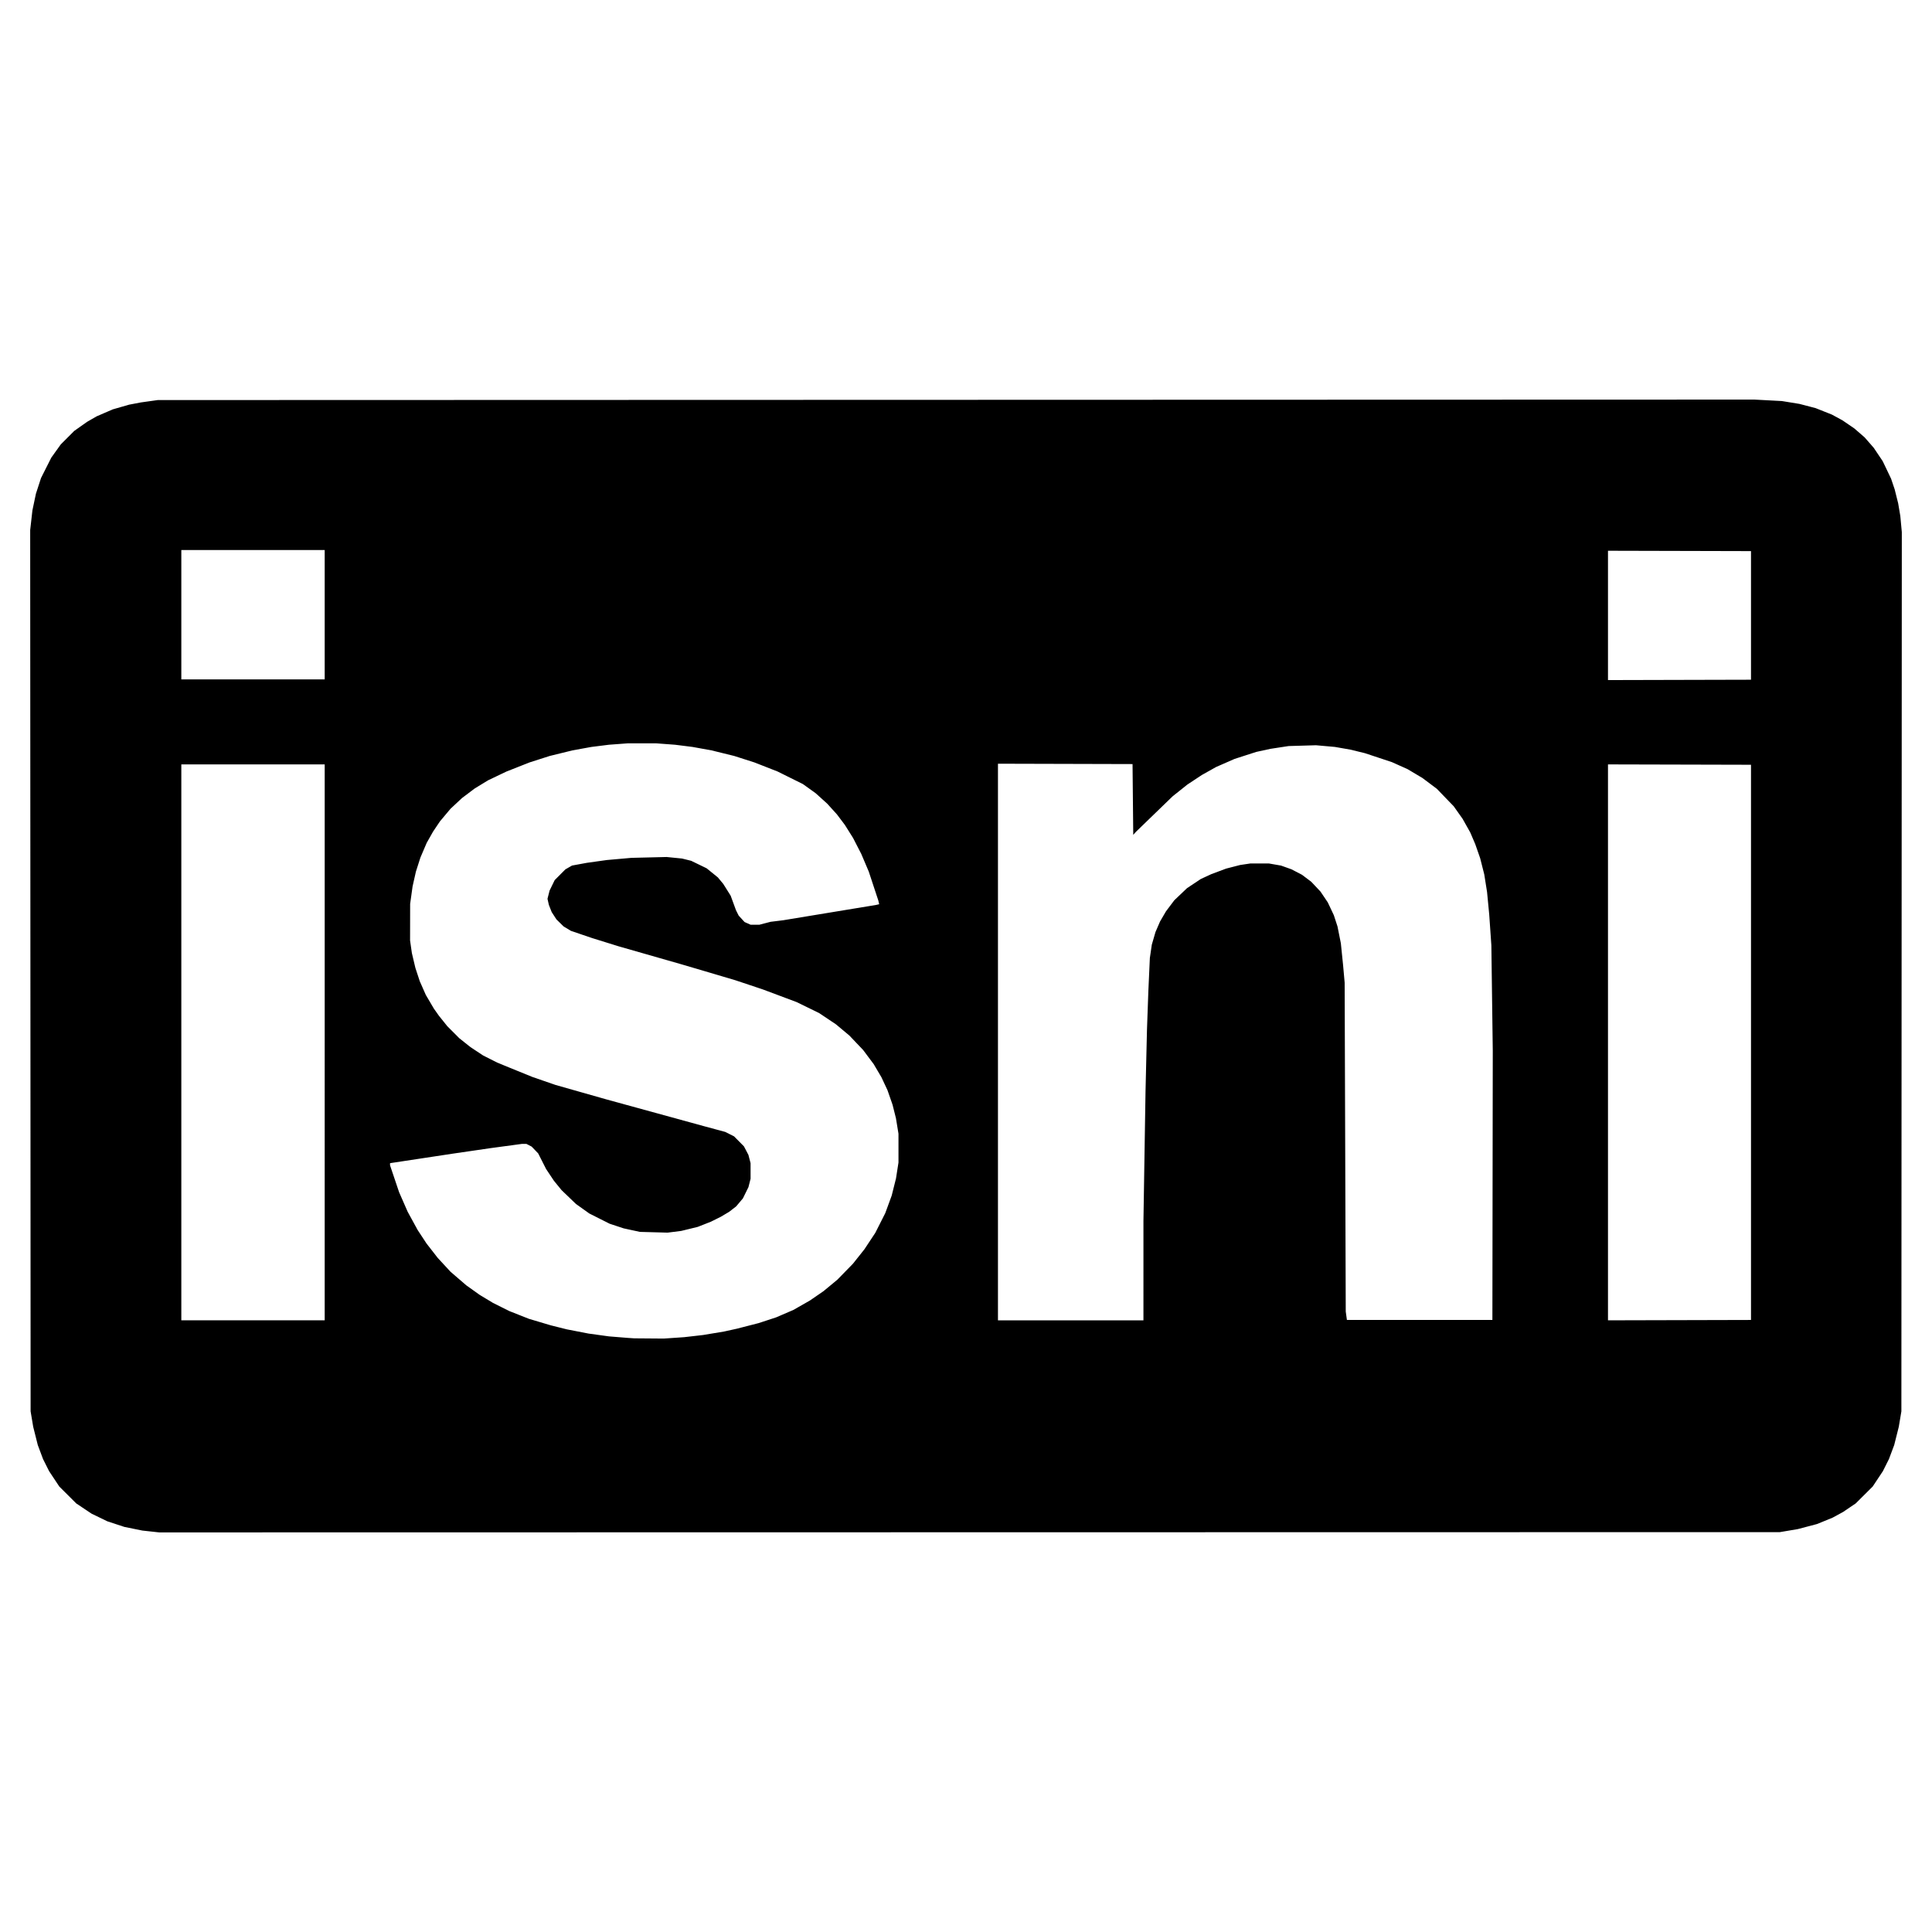 <?xml version="1.0" encoding="utf-8"?>
<!-- Generator: www.svgicons.com -->
<svg xmlns="http://www.w3.org/2000/svg" width="800" height="800" viewBox="0 0 512 512">
<path fill="currentColor" d="m39.95 405.858l-2.234-.245l-2.369-.48l-2.369-.48l-2.261-.742l-2.261-.743l-2.09-1.012l-2.088-1.011l-2.035-1.358l-2.034-1.357l-2.25-2.243l-2.249-2.243l-1.348-2.031l-1.349-2.03l-.802-1.602l-.802-1.6l-.699-1.863l-.698-1.863l-.608-2.42l-.608-2.422l-.343-2.049l-.344-2.048l-.054-116.777L8 140.462l.295-2.607l.296-2.607l.465-2.206l.465-2.206l.675-2.076l.676-2.076l1.361-2.703l1.362-2.702l1.258-1.757l1.258-1.757l1.78-1.782l1.78-1.781l1.713-1.211l1.714-1.21l1.256-.723l1.256-.722l2.14-.925l2.142-.925l2.16-.621l2.16-.622l1.565-.298l1.566-.299l2.235-.313l2.235-.312l211.576-.062l211.576-.062l3.632.194l3.632.193l2.328.38l2.328.379l2.126.554l2.126.554l2.158.857l2.157.857l1.397.756l1.397.756l1.583 1.081l1.583 1.082l1.373 1.193l1.373 1.193l1.199 1.373l1.198 1.373l1.188 1.77l1.189 1.769l1.113 2.328l1.113 2.328l.474 1.407l.475 1.406l.463 1.853l.464 1.853l.283 1.676l.284 1.676l.2 2.142l.199 2.142l-.058 116.497l-.058 116.497l-.343 2.049l-.344 2.048l-.607 2.422l-.608 2.42l-.699 1.863l-.699 1.863l-.802 1.6l-.802 1.602l-1.348 2.03l-1.349 2.031l-2.25 2.238l-2.248 2.237l-1.677 1.135l-1.676 1.136l-1.397.759l-1.397.759l-2.065.843l-2.066.842l-2.538.668l-2.538.668l-2.38.402l-2.381.402l-214.742.035l-214.743.035zm138.661-51.307l2.701-.185l2.514-.288l2.515-.288l2.76-.46l2.76-.458l1.71-.377l1.71-.377l2.886-.742l2.887-.742l2.328-.764l2.328-.764l2.282-.984l2.282-.984l2.188-1.25l2.188-1.25l1.795-1.235l1.795-1.236l1.837-1.518l1.837-1.52l2.06-2.112l2.06-2.113l1.523-1.916l1.522-1.915l1.444-2.182l1.445-2.182l1.318-2.608l1.318-2.607l.853-2.328l.853-2.328l.57-2.274l.57-2.274l.328-2.103l.328-2.103v-7.636l-.335-2.049l-.335-2.048l-.447-1.784l-.447-1.784l-.671-1.929l-.672-1.929l-.803-1.72l-.804-1.72l-1.025-1.737l-1.024-1.738l-1.398-1.871l-1.398-1.872l-1.822-1.916l-1.823-1.917l-1.781-1.488l-1.781-1.488l-2.235-1.496l-2.235-1.496l-2.98-1.454l-2.98-1.453l-4.47-1.675l-4.47-1.674l-3.632-1.214l-3.632-1.213l-3.445-1.022l-3.446-1.022l-3.818-1.125l-3.818-1.125l-8.195-2.347l-8.195-2.347l-3.538-1.1l-3.539-1.1l-2.794-.95l-2.793-.949l-.982-.59l-.982-.59l-.952-.937l-.951-.936l-.626-.966l-.625-.965l-.376-.955l-.377-.955l-.18-.804l-.18-.804l.278-1.094l.278-1.093l.675-1.383l.676-1.383l1.417-1.423l1.417-1.422l.881-.507l.882-.506l1.962-.36l1.962-.36l2.65-.372l2.651-.371l3.26-.289l3.259-.288l4.656-.113l4.656-.114l2.049.204l2.049.203l1.21.3l1.21.3l2.05.994l2.048.995l1.49 1.207l1.49 1.207l.721.872l.721.872l.977 1.556l.977 1.556l.701 1.92l.702 1.92l.36.717l.362.717l.778.848l.779.849l.798.355l.798.355h2.339l1.476-.387l1.477-.386l1.677-.207l1.678-.207l12.292-2.026l12.293-2.025l.421-.098l.422-.097l-.12-.508l-.118-.508l-1.262-3.818l-1.26-3.818l-.988-2.328l-.987-2.328l-1.089-2.12l-1.089-2.118l-1.088-1.732l-1.088-1.731l-1.057-1.405l-1.057-1.404l-1.293-1.424l-1.293-1.423l-1.515-1.37l-1.516-1.37l-1.696-1.218l-1.697-1.218l-3.352-1.664l-3.353-1.664l-3.073-1.204l-3.073-1.205l-2.673-.856l-2.673-.856l-3.008-.739l-3.007-.739l-2.514-.457l-2.515-.456l-2.328-.293l-2.328-.292l-2.514-.187l-2.515-.188h-7.449l-2.515.188l-2.514.187l-2.328.292l-2.328.293l-2.515.456l-2.514.457l-3.007.739l-3.008.739l-2.673.856l-2.673.856l-3.073 1.213l-3.073 1.214l-2.421 1.156l-2.421 1.157l-1.769 1.079l-1.768 1.08l-1.677 1.263l-1.678 1.264l-1.53 1.426l-1.53 1.426l-1.396 1.664l-1.396 1.663l-.91 1.353l-.91 1.352l-.853 1.505l-.852 1.506l-.828 1.94l-.83 1.94l-.597 1.863l-.597 1.862l-.443 1.956l-.442 1.956l-.324 2.328l-.323 2.328l-.01 4.842l-.01 4.842l.24 1.677l.24 1.676l.462 1.955l.462 1.956l.582 1.77l.581 1.769l.802 1.817l.8 1.817l1.068 1.813l1.066 1.812l.659.933l.659.934l1.12 1.397l1.12 1.396l1.588 1.594l1.588 1.594l1.49 1.184l1.49 1.184l1.676 1.107l1.676 1.106l1.862.94l1.863.94l1.676.689l1.676.688l2.98 1.213l2.98 1.213l3.072 1.061l3.073 1.062l6.798 1.931l6.8 1.931l13.037 3.578l13.037 3.578l2.652.715l2.651.715l1.167.588l1.166.589l1.31 1.324l1.309 1.325l.594 1.132l.593 1.133l.286 1.095l.285 1.095v4.127l-.281 1.11l-.282 1.11l-.734 1.49l-.733 1.49l-.894 1.062l-.894 1.063l-.932.72l-.93.722l-1.118.664l-1.118.663l-1.303.648l-1.304.647l-1.738.683l-1.738.684l-2.192.535l-2.193.535l-1.802.227l-1.802.227l-3.673-.1l-3.673-.1l-2.153-.466l-2.154-.467l-1.85-.612l-1.852-.612l-2.7-1.358l-2.7-1.359l-1.763-1.258l-1.762-1.258l-1.907-1.831l-1.908-1.832l-1.013-1.242l-1.013-1.241l-1.039-1.557l-1.038-1.556l-1.052-2.076l-1.052-2.075l-.863-.9l-.863-.9l-.691-.357l-.691-.357h-1.225l-4.173.564l-4.173.565l-4.953.723l-4.954.723l-8.334 1.264l-8.335 1.264v.577l1.201 3.561l1.2 3.561l1.133 2.585l1.132 2.586l1.324 2.42l1.323 2.422l1.182 1.796l1.18 1.795l1.485 1.906l1.483 1.906l1.701 1.84l1.701 1.838l2.082 1.792l2.081 1.792l1.77 1.261l1.769 1.261l1.747 1.056l1.747 1.055l2.164 1.084l2.164 1.085l2.608 1.032l2.607 1.032l2.887.862l2.887.86l2.141.538l2.142.538l2.887.56l2.887.561l2.7.371l2.701.371l2.514.203l2.515.204l.838.055l.838.056l3.911.03l3.911.031l2.7-.184zm-92.564-78.315v-73.66H48.053v147.32h37.994zm216.977 60.484v-13.177l.276-17.135l.275-17.135l.193-8.194l.193-8.195l.183-5.122l.182-5.122l.198-4.377l.198-4.376l.259-1.77l.259-1.77l.487-1.675l.488-1.677l.608-1.403l.608-1.404l.783-1.34l.784-1.342l1.103-1.464l1.103-1.465l1.68-1.598l1.68-1.6l1.832-1.218l1.83-1.22l1.386-.639l1.385-.64l1.956-.732l1.955-.733l1.863-.481l1.862-.481l1.34-.2l1.339-.199h5.001l1.592.278l1.59.277l1.367.488l1.367.488l1.397.725l1.397.725l1.228.924l1.228.924l1.228 1.302l1.228 1.302l.97 1.436l.968 1.436l.8 1.692l.8 1.693l.486 1.49l.485 1.49l.446 2.234l.446 2.235l.294 2.887l.295 2.887l.209 2.328l.208 2.328l.146 43.582l.145 43.582l.155 1.117l.154 1.118h38.554l.05-35.667l.052-35.666l-.187-13.968l-.187-13.969l-.284-4.097l-.284-4.098l-.287-2.98l-.287-2.98l-.37-2.328l-.37-2.328l-.542-2.142l-.542-2.141l-.65-1.863l-.65-1.862l-.668-1.563l-.67-1.562l-1.006-1.794l-1.007-1.793l-1.177-1.663l-1.178-1.662l-2.233-2.314l-2.232-2.315l-1.91-1.434l-1.91-1.434l-1.96-1.167l-1.958-1.167l-2.093-.94l-2.094-.94l-3.576-1.186l-3.575-1.186l-1.919-.468l-1.918-.467l-2.064-.36l-2.063-.361l-2.5-.221l-2.5-.222l-3.631.107l-3.632.107l-2.421.371l-2.422.371l-1.862.405l-1.862.406l-2.887.933l-2.887.934l-2.438 1.068l-2.438 1.068l-1.88 1.055l-1.88 1.055l-1.921 1.269l-1.922 1.268l-1.955 1.56l-1.956 1.56l-4.842 4.687l-4.843 4.687l-.372.416l-.373.417l-.093-9.379l-.093-9.378l-17.833-.048l-17.833-.047v147.509h38.553zm161.01-60.484V202.67l-18.95-.048l-18.95-.047v147.324l18.95-.047l18.95-.048zm0-113.145V146.05l-18.95-.048l-18.95-.047v34.273l18.95-.048l18.95-.047zm-377.987-.186V145.77H48.053v34.27h37.994z"/>
</svg>